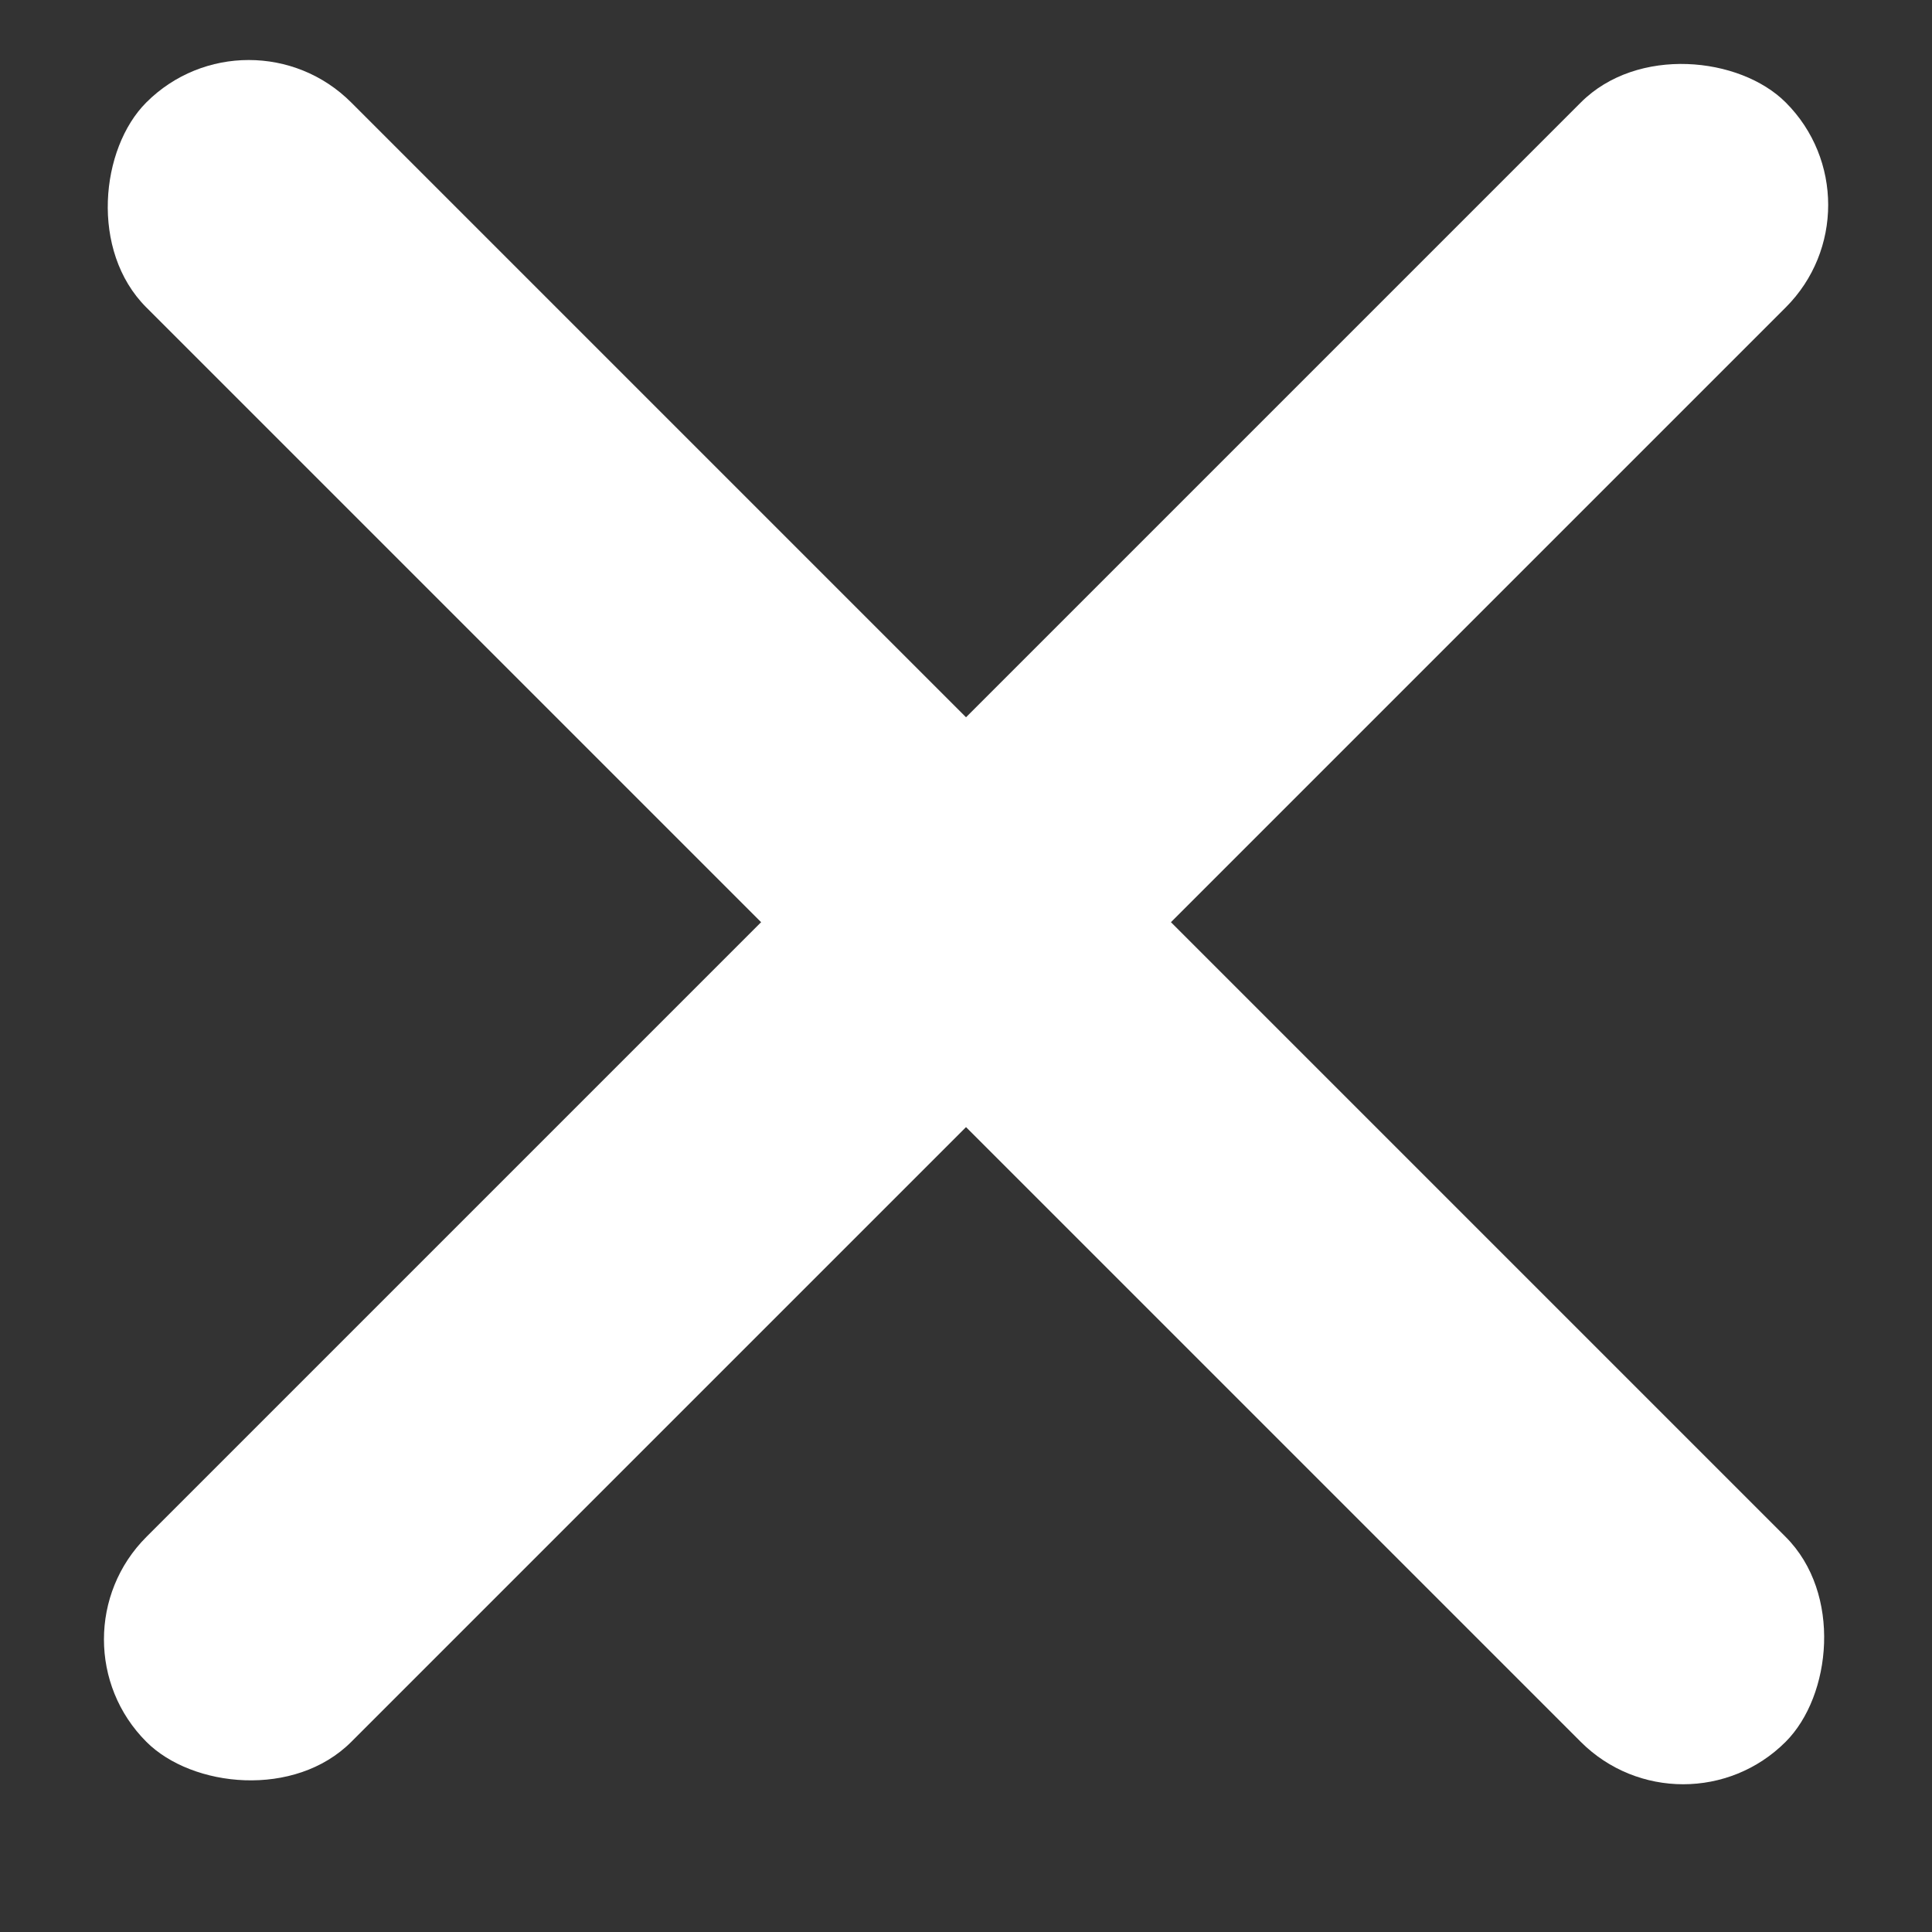 <svg width="20" height="20" fill="none" xmlns="http://www.w3.org/2000/svg"><rect width="100%" height="100%" fill="#333333" stroke="none"/><rect x="2.575" width="24" height="3" rx="1.5" transform="rotate(45 2.575 0)" fill="#fff"/><rect x=".454" y="16.971" width="24" height="3" rx="1.5" transform="rotate(-45 .454 16.97)" fill="#fff"/></svg>